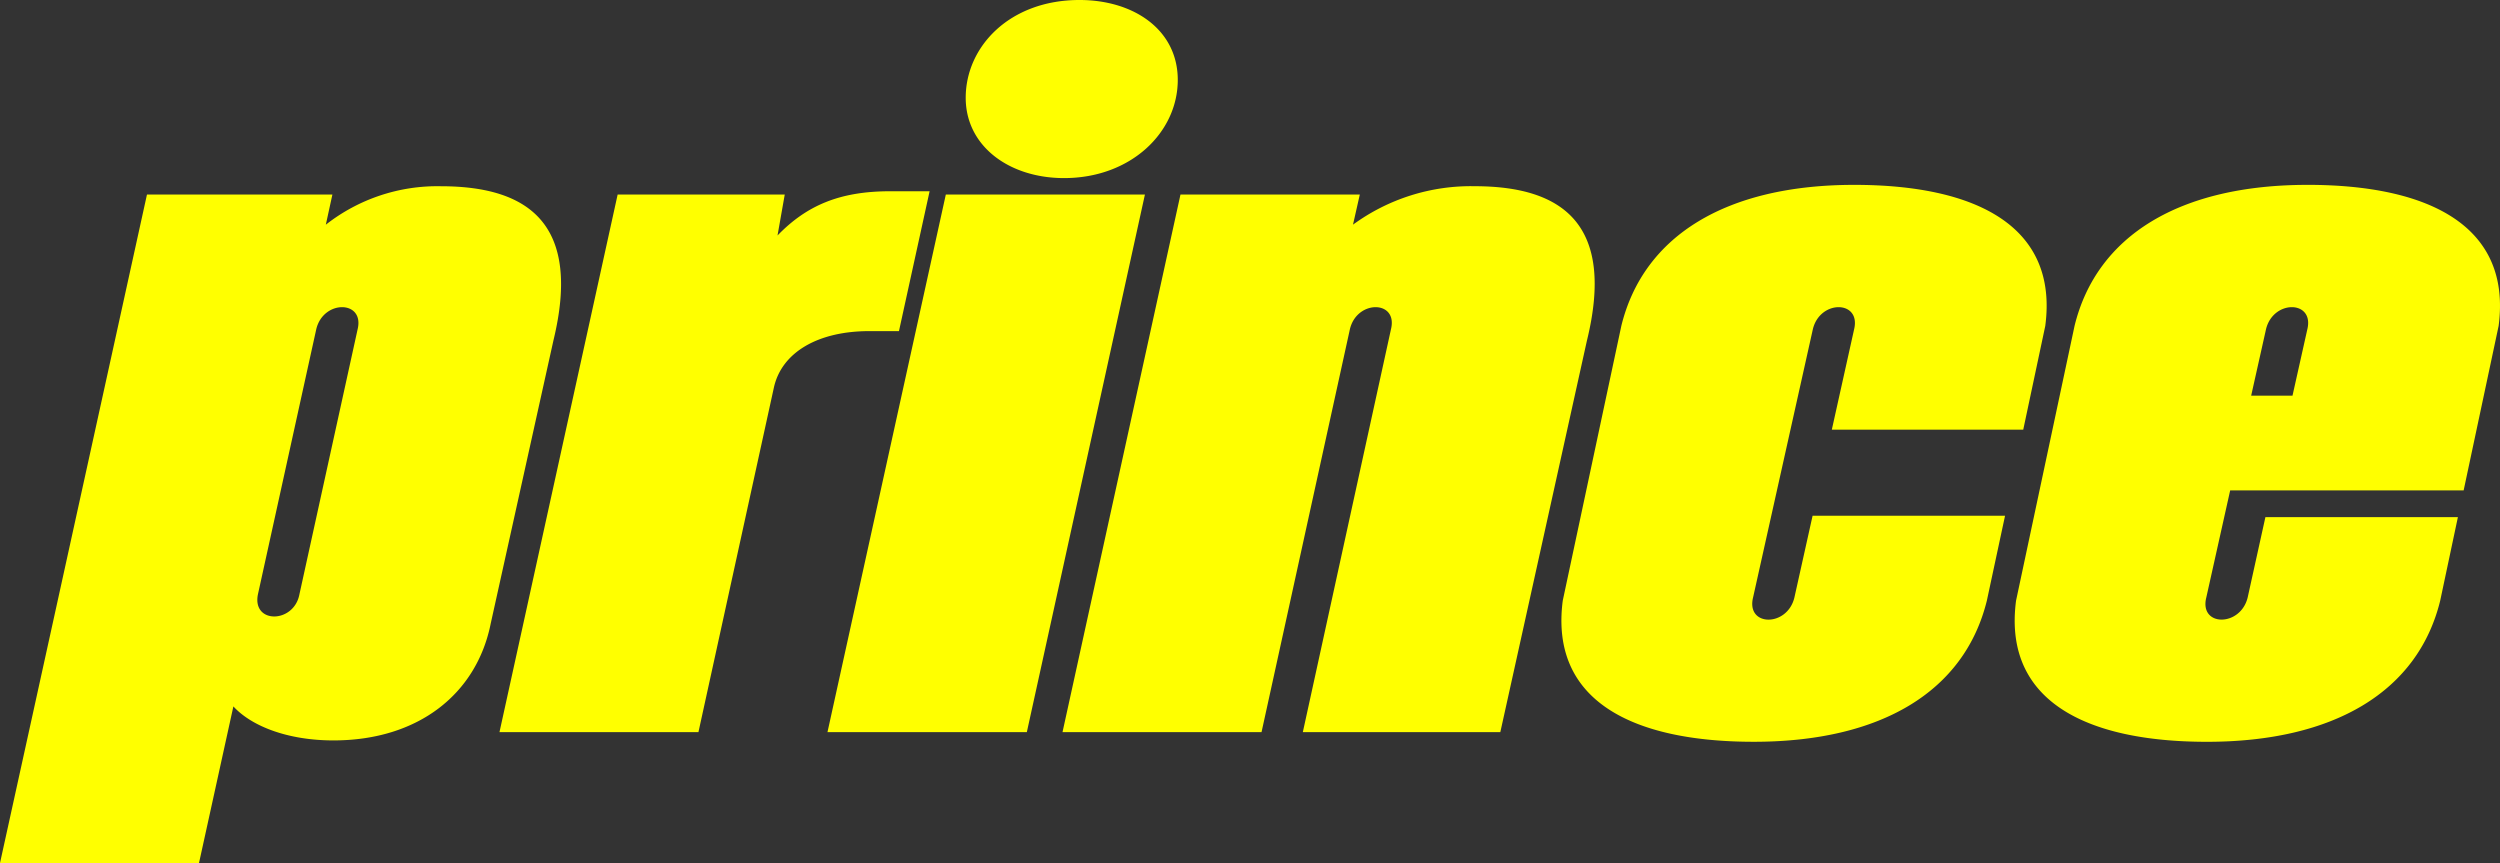 <svg id="logo_02" xmlns="http://www.w3.org/2000/svg" xmlns:xlink="http://www.w3.org/1999/xlink" width="471.745" height="162.852" viewBox="0 0 471.745 162.852">
  <rect x="0" y="0" width="471.745" height="162.852" fill="#333333" stroke="none"/>
  <defs>
    <clipPath id="clip-path">
      <rect id="長方形_667" data-name="長方形 667" width="471.745" height="162.852" fill="#ff0"/>
    </clipPath>
  </defs>
  <g id="グループ_4818" data-name="グループ 4818" transform="translate(0 0)" clip-path="url(#clip-path)">
    <path id="パス_72" data-name="パス 72" d="M299.458,64.235l-16.35,73.917H245.841l16.631-76.018c1.365-5.5-6.435-5.618-7.752,0l-16.672,76.018H200.493l22.26-101.439h33.839l-1.283,5.681a37.693,37.693,0,0,1,22.955-7.256c17,0,26.457,7.556,21.195,29.1M175.415,36.091h-7.482c-9.382,0-15.681,2.618-21.217,8.347l1.365-7.726H116.547L94.25,138.148h37.545l14.238-65.023c1.468-6.631,8.3-10.644,18.018-10.644h5.581ZM156.144,138.148h37.619L216.044,36.713H178.474ZM203.692,0c-13.162,0-21.465,8.78-21.465,18.451,0,9.127,8.2,15.155,18.562,15.155,12.611,0,21.454-8.628,21.454-18.525C222.243,5.647,213.988,0,203.692,0M37.552,162.852H0L27.733,36.713H62.722L61.483,42.4A34.082,34.082,0,0,1,83.2,35.144c17,0,26.457,7.548,21.235,29.083L92.6,117.649c-2.633,13.221-13.595,22.067-29.686,22.067-8.624,0-15.459-2.692-18.876-6.416ZM67.482,62.134c1.339-5.5-6.479-5.618-7.807,0l-11.01,50.048c-1.106,5.562,6.764,5.492,7.829,0Zm367.95-27.252c23.059,0,38.528,7.859,36.054,26.616l-6.6,31.036H420.831l-4.508,20.218c-1.379,5.525,6.439,5.588,7.807,0l3.347-15.167H463.8l-3.336,15.747c-4.183,17.116-19.963,26.646-44.005,26.646-23.062,0-38.5-7.87-36.032-26.646L391.463,61.5c4.19-17.123,19.945-26.616,43.968-26.616m-.041,27.252c1.339-5.5-6.45-5.625-7.8,0l-2.8,12.53h7.8Zm-85.5-27.252c-24,0-39.756,9.493-43.95,26.616l-11.05,51.835c-2.445,18.776,12.951,26.638,36.047,26.638,24.042,0,39.767-9.523,43.98-26.638l3.432-16.017H342.033L338.6,112.752c-1.339,5.607-9.146,5.525-7.8,0l11.28-50.618c1.335-5.618,9.116-5.5,7.788,0L345.661,81.08h36.121L385.938,61.5c2.478-18.758-12.955-26.616-36.051-26.616" transform="translate(0 -0.001)" fill="#ff0"/>
  </g>
</svg>
